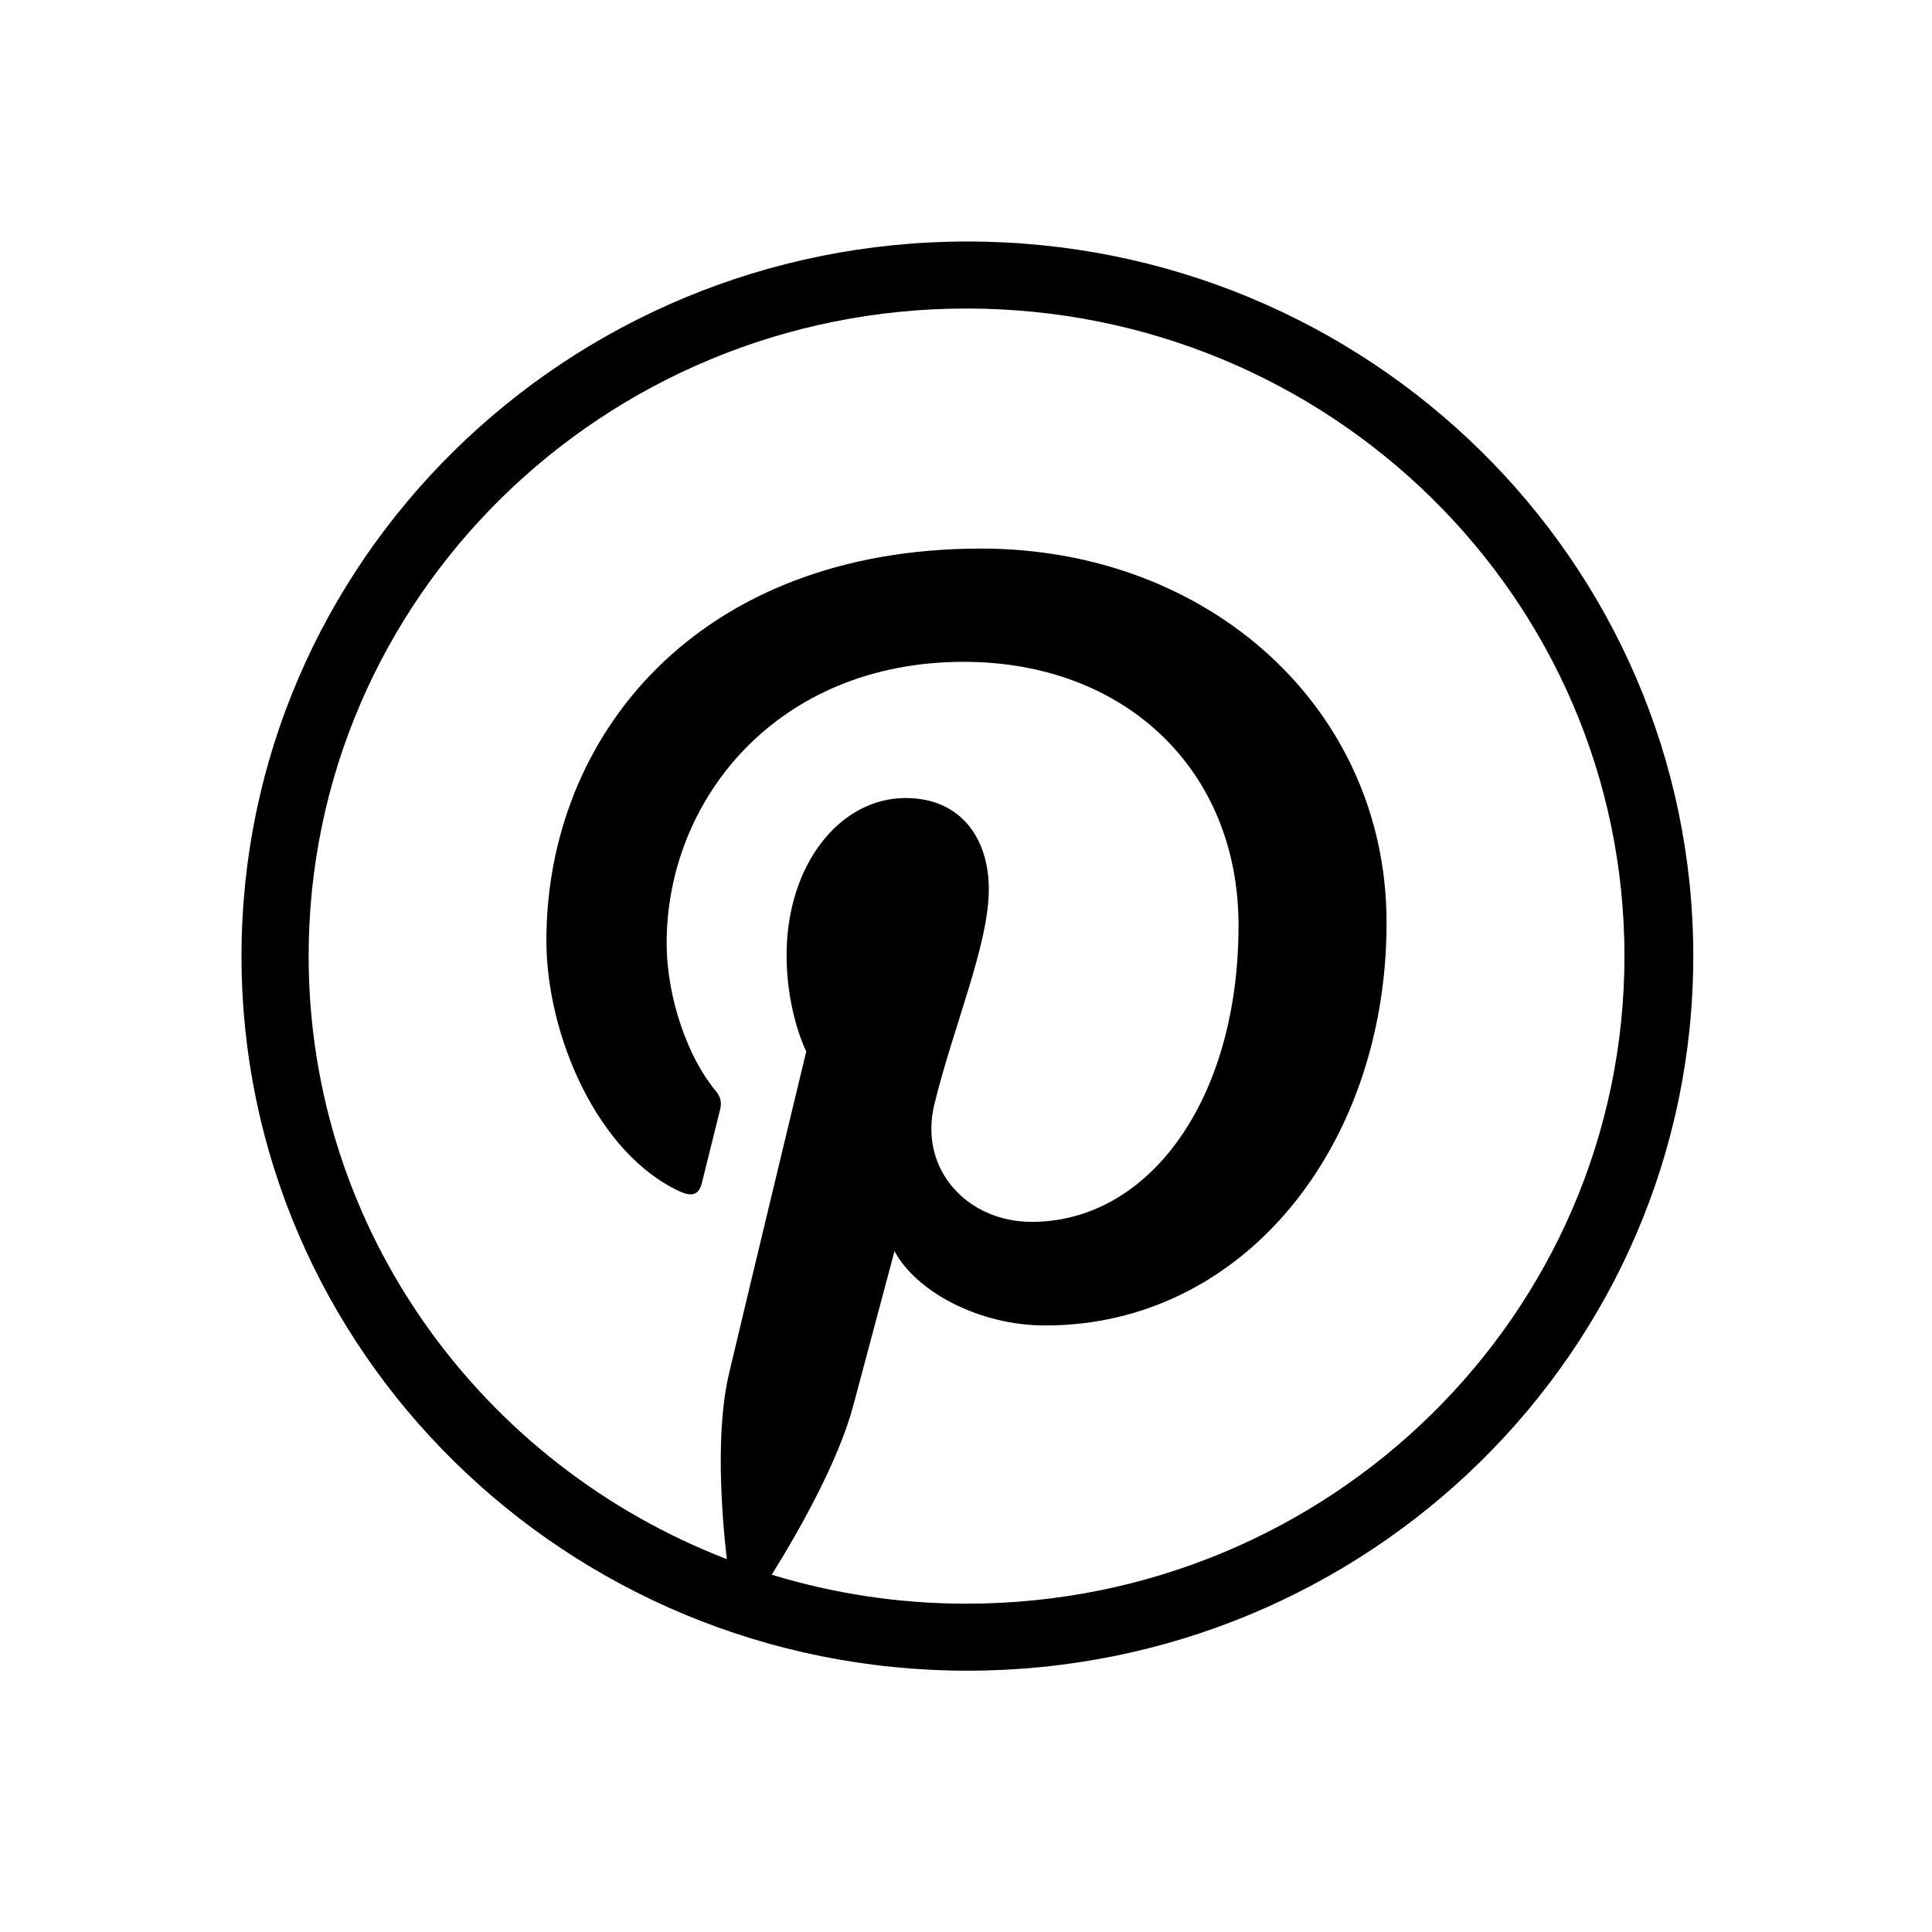 <?xml version="1.0" encoding="UTF-8"?>
<svg xmlns="http://www.w3.org/2000/svg" width="16" height="16" viewBox="0 0 16 16" fill="none">
  <rect width="16" height="16" fill="white"></rect>
  <path fill-rule="evenodd" clip-rule="evenodd" d="M8.012 13.836C4.691 13.836 2 11.186 2 7.918C2 4.65 4.691 2 8.012 2C11.332 2 14.023 4.65 14.023 7.918C14.023 11.186 11.332 13.836 8.012 13.836ZM2.556 7.918C2.556 10.19 3.992 12.13 6.019 12.912C5.971 12.488 5.928 11.837 6.038 11.373C6.136 10.955 6.677 8.708 6.677 8.708C6.677 8.708 6.514 8.386 6.514 7.911C6.514 7.165 6.952 6.609 7.5 6.609C7.964 6.609 8.189 6.952 8.189 7.364C8.189 7.825 7.891 8.512 7.737 9.15C7.609 9.684 8.01 10.119 8.544 10.119C9.512 10.119 10.257 9.114 10.257 7.663C10.257 6.379 9.32 5.481 7.981 5.481C6.431 5.481 5.521 6.626 5.521 7.809C5.521 8.27 5.701 8.764 5.926 9.033C5.971 9.086 5.977 9.132 5.964 9.187C5.923 9.356 5.831 9.72 5.813 9.795C5.789 9.893 5.734 9.914 5.63 9.867C4.95 9.555 4.525 8.575 4.525 7.789C4.525 6.097 5.774 4.543 8.125 4.543C10.015 4.543 11.483 5.869 11.483 7.641C11.483 9.489 10.299 10.977 8.657 10.977C8.104 10.977 7.585 10.694 7.408 10.361C7.408 10.361 7.135 11.384 7.068 11.635C6.945 12.101 6.613 12.685 6.391 13.041C6.901 13.197 7.442 13.281 8.004 13.281C11.014 13.281 13.453 10.88 13.453 7.918C13.453 4.955 11.014 2.555 8.004 2.555C4.995 2.555 2.556 4.955 2.556 7.918Z" fill="black"></path>
</svg>
